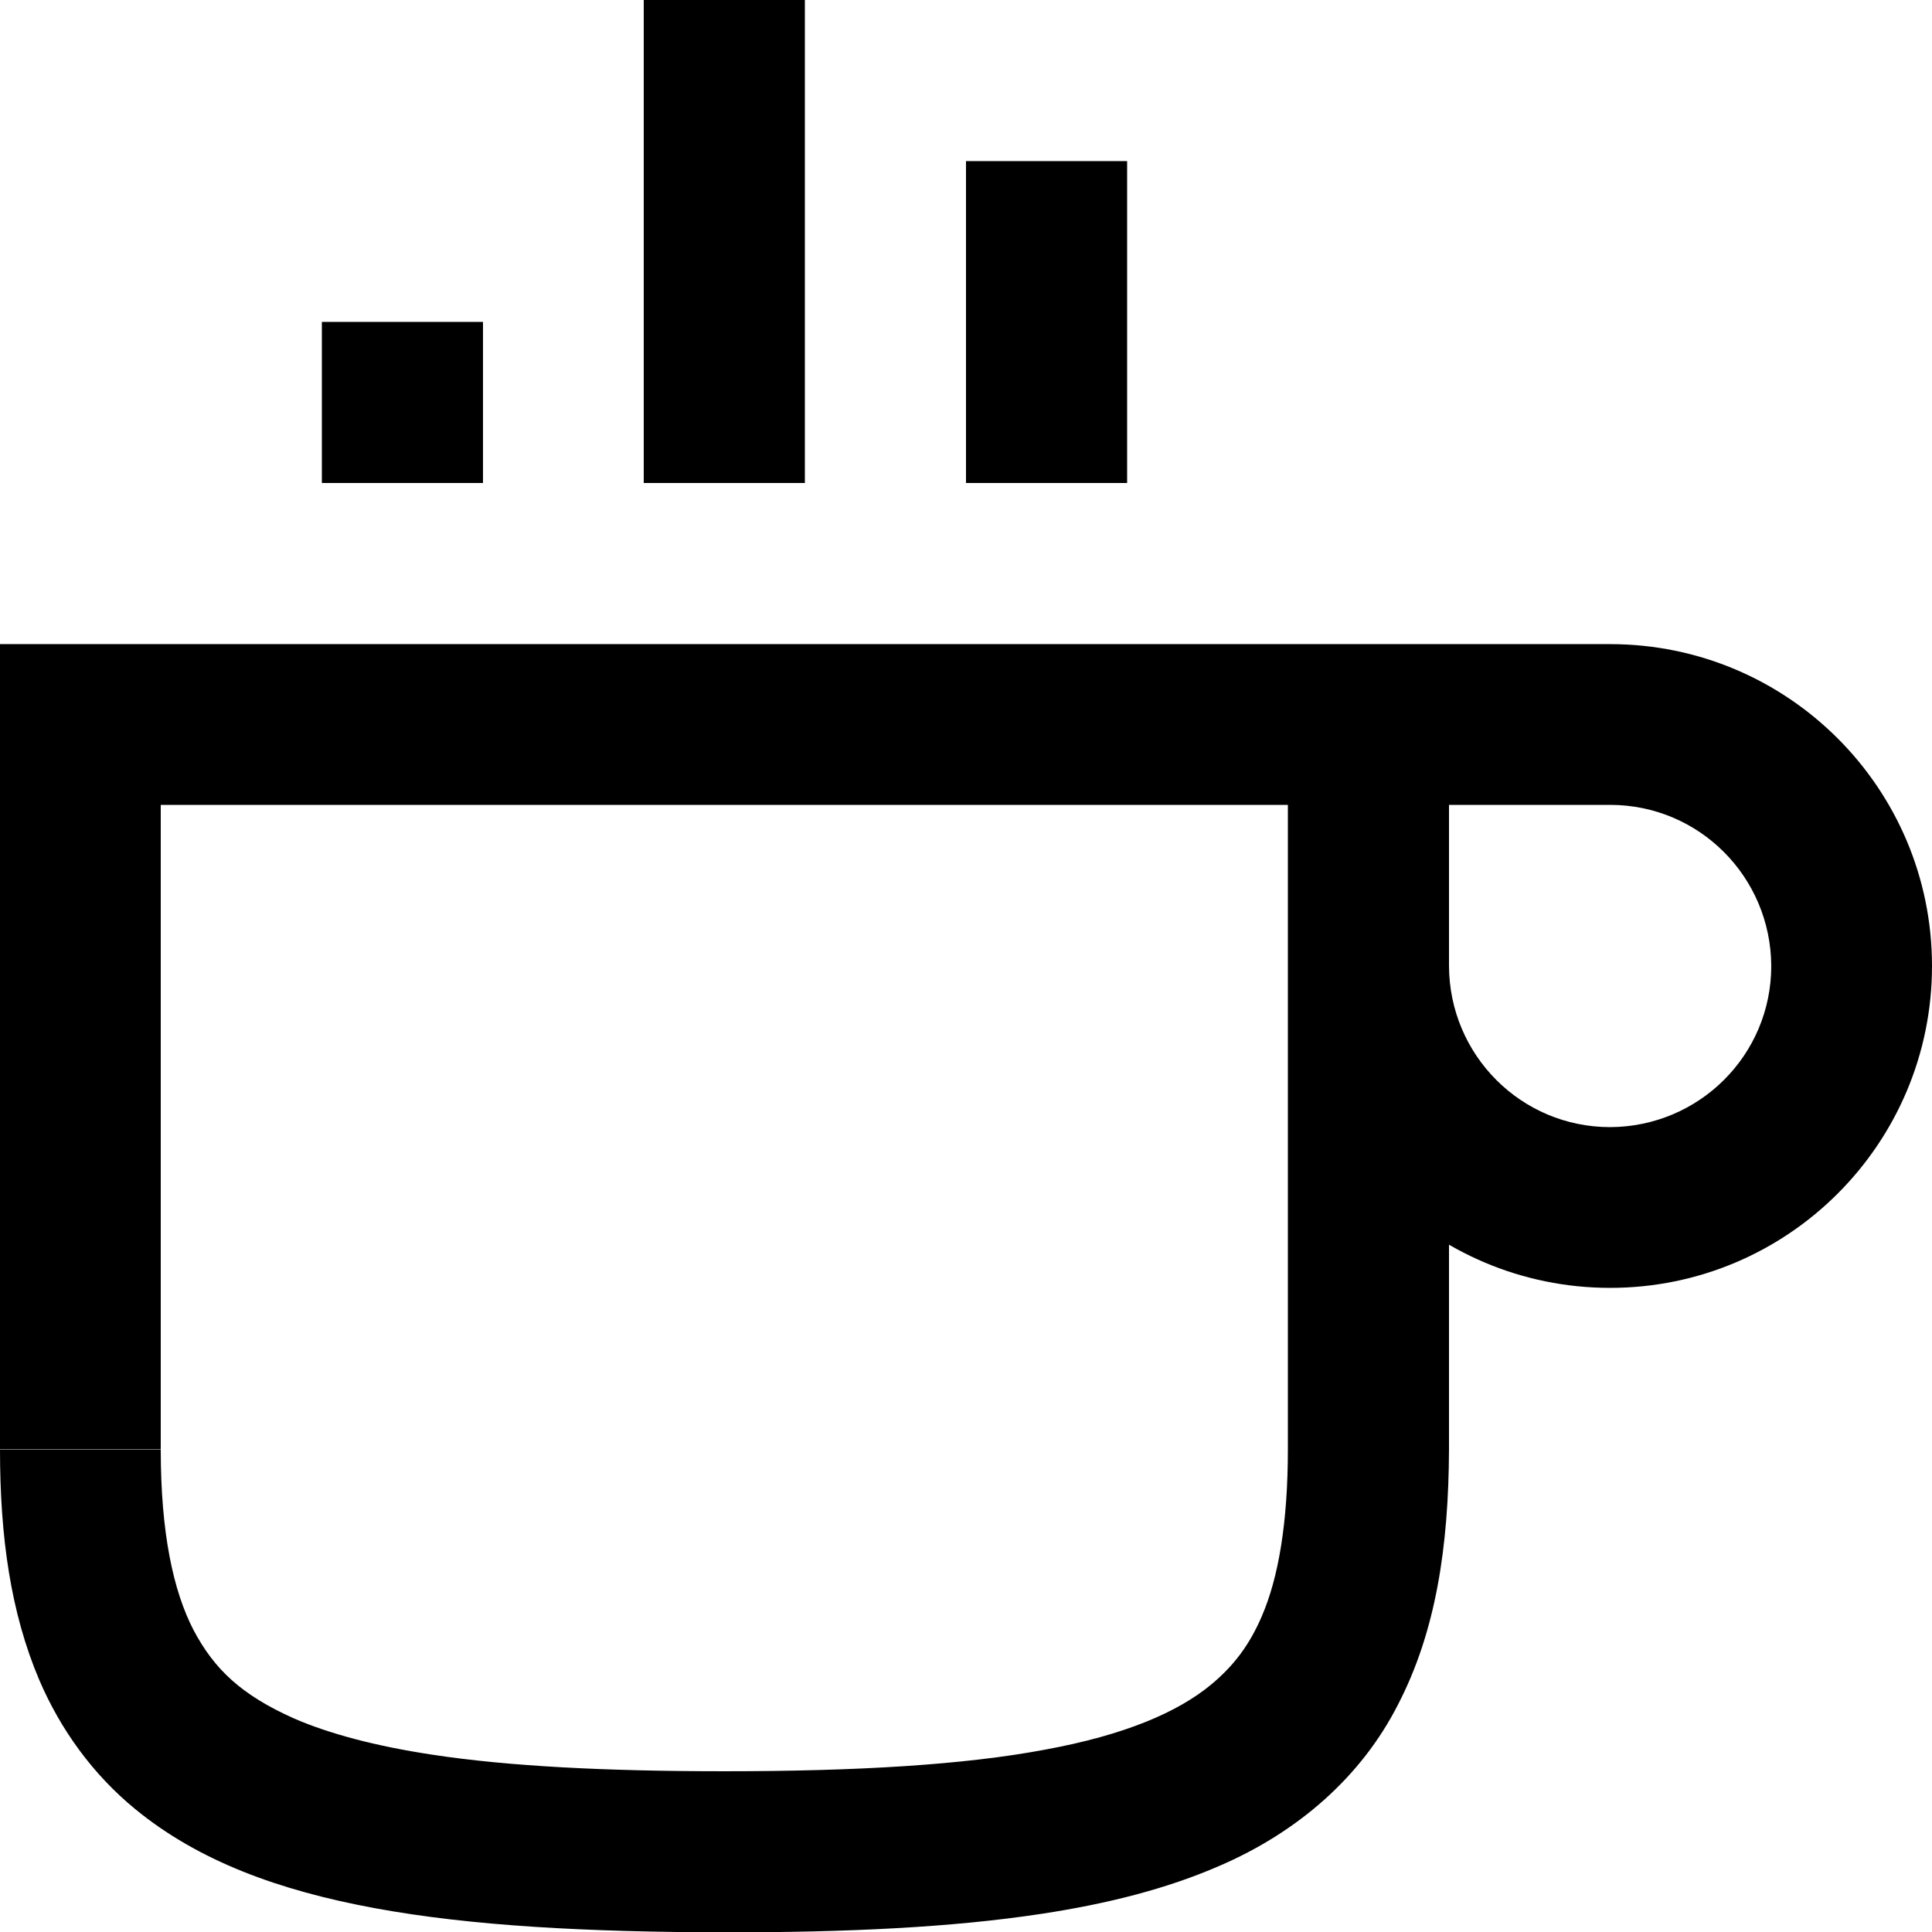 <?xml version="1.0" encoding="utf-8"?>
<!-- Generator: Adobe Illustrator 24.1.1, SVG Export Plug-In . SVG Version: 6.00 Build 0)  -->
<svg version="1.1" id="Layer_1" xmlns="http://www.w3.org/2000/svg" xmlns:xlink="http://www.w3.org/1999/xlink" x="0px" y="0px"
	 viewBox="0 0 512 512" style="enable-background:new 0 0 512 512;" xml:space="preserve">
<g>
	<path d="M21.3,384h21.3V213.3h298.7l0,170.7c0,19.6-2.5,34.1-6.9,44.3c-3.3,7.7-7.5,13.2-13.4,18.1c-8.8,7.3-22.8,13.4-44.2,17.3
		c-21.3,4-49.5,5.7-84.8,5.7c-31.4,0-57.2-1.3-77.5-4.4c-15.2-2.3-27.4-5.6-36.6-9.6c-13.9-6.2-21.1-13-26.6-23.4
		c-5.4-10.4-8.7-25.8-8.7-47.9H21.3H0c0,23.1,2.8,43.2,10.4,61.1c5.7,13.3,14.3,25.1,25.4,34.2c16.8,13.8,38.1,21.6,63.6,26.3
		c25.6,4.7,55.9,6.3,92.6,6.4c32.6,0,60.2-1.3,83.9-4.9c17.8-2.7,33.4-6.7,47.2-12.7c20.7-8.9,37.6-23.5,47.4-42.8
		c10-19.3,13.4-41.7,13.5-67.6V170.7H0V384H21.3z M362.7,192h-21.3v64c0,47.1,38.2,85.3,85.3,85.3c47.1,0,85.3-38.2,85.3-85.3
		c0-47.1-38.2-85.3-85.3-85.3h-85.3V192H362.7v21.3h64c23.6,0,42.6,19.1,42.7,42.7c0,23.6-19.1,42.6-42.7,42.7
		c-23.6,0-42.6-19.1-42.7-42.7v-64H362.7v21.3V192z M298.7,128V42.7H256V128H298.7z M128,128V85.3H85.3V128H128z M213.3,128V0h-42.7
		v128H213.3z"/>
</g>
</svg>
